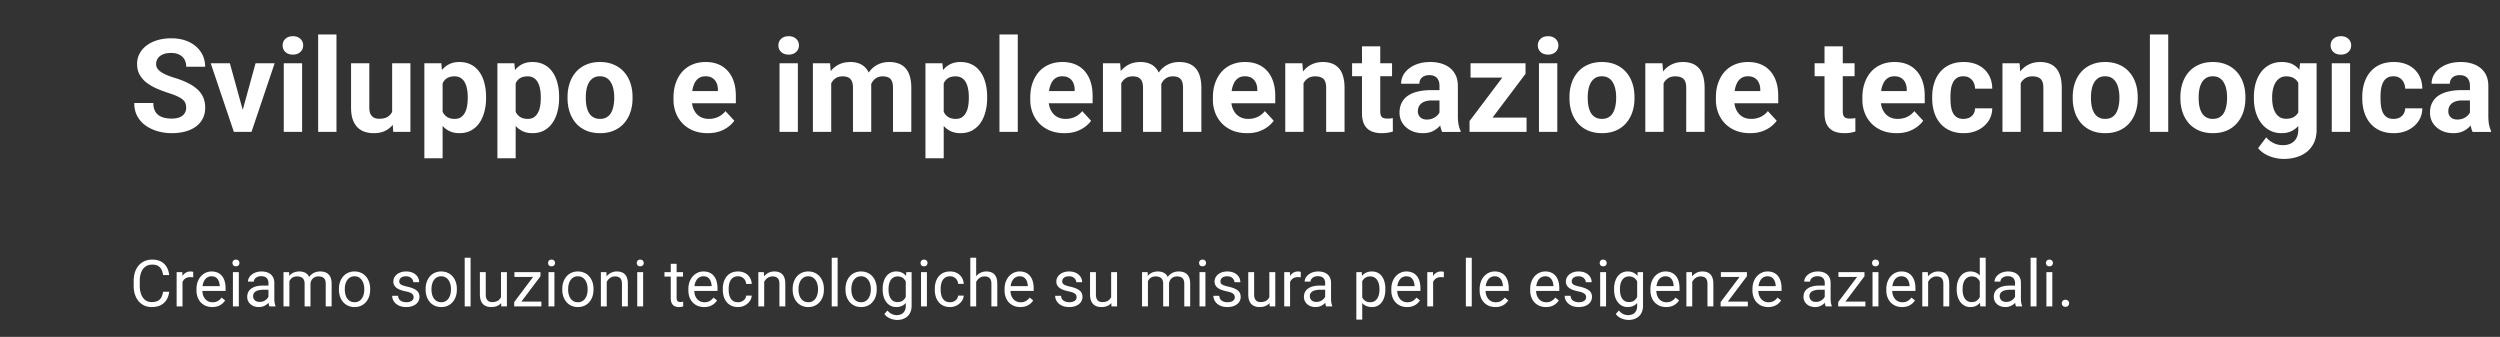 <svg xmlns="http://www.w3.org/2000/svg" width="616" height="83" fill="none"><rect width="100%" height="100%" fill="#333333" stroke="none"/><g clip-path="url(#a)"><g fill="#fff" clip-path="url(#b)"><path d="M45.875 26.547c0-.406-.063-.771-.188-1.094-.114-.333-.333-.635-.656-.906-.323-.281-.776-.557-1.36-.828-.582-.271-1.338-.552-2.265-.844a28.655 28.655 0 0 1-2.937-1.125 12.072 12.072 0 0 1-2.438-1.453 6.549 6.549 0 0 1-1.656-1.953c-.396-.74-.594-1.6-.594-2.578 0-.948.209-1.808.625-2.579.417-.78 1-1.447 1.75-2 .75-.562 1.636-.994 2.657-1.296 1.03-.302 2.161-.454 3.39-.454 1.677 0 3.14.303 4.39.907 1.25.604 2.22 1.432 2.907 2.484.698 1.052 1.047 2.255 1.047 3.61H45.89c0-.667-.141-1.25-.422-1.75-.271-.51-.688-.912-1.25-1.204-.552-.291-1.25-.437-2.094-.437-.813 0-1.49.125-2.031.375-.542.24-.948.568-1.219.984a2.43 2.43 0 0 0-.406 1.375c0 .386.093.735.281 1.047.198.313.49.604.875.875s.86.526 1.422.766c.562.24 1.213.474 1.953.703 1.24.375 2.328.797 3.266 1.265.948.47 1.74.995 2.375 1.579A5.869 5.869 0 0 1 50.078 24c.323.74.484 1.578.484 2.516 0 .99-.192 1.875-.578 2.656a5.456 5.456 0 0 1-1.672 1.984c-.729.542-1.598.953-2.609 1.235-1.01.28-2.14.422-3.39.422-1.126 0-2.235-.146-3.329-.438A10.107 10.107 0 0 1 36 31.015a6.85 6.85 0 0 1-2.125-2.312c-.531-.937-.797-2.047-.797-3.328h4.703c0 .708.11 1.307.328 1.797.22.49.526.885.922 1.187a3.98 3.98 0 0 0 1.438.657 7.872 7.872 0 0 0 1.843.203c.813 0 1.48-.115 2-.344.532-.23.922-.547 1.172-.953.26-.406.391-.865.391-1.375zm13.344 2.672 3.75-13.625h4.703L61.969 32.5h-2.844l.094-3.281zM56.64 15.594l3.765 13.64.078 3.266h-2.859l-5.703-16.906h4.719zm17.797 0V32.5h-4.516V15.594h4.516zm-4.797-4.406c0-.657.229-1.198.687-1.626.459-.427 1.073-.64 1.844-.64.76 0 1.37.213 1.828.64.469.428.703.97.703 1.626 0 .656-.234 1.197-.703 1.624-.458.428-1.068.641-1.828.641-.771 0-1.385-.213-1.844-.64-.458-.428-.687-.97-.687-1.626zM82.906 8.5v24h-4.515v-24h4.515zm13.719 19.953v-12.86h4.5V32.5h-4.234l-.266-4.047zm.5-3.469 1.328-.03c0 1.124-.13 2.171-.39 3.14-.26.958-.651 1.791-1.172 2.5a5.476 5.476 0 0 1-1.97 1.64c-.79.386-1.723.578-2.796.578a7.276 7.276 0 0 1-2.281-.343 4.644 4.644 0 0 1-1.781-1.11c-.49-.51-.876-1.161-1.157-1.953-.27-.802-.406-1.765-.406-2.89V15.594H91v10.953c0 .5.057.922.172 1.265.125.344.297.625.516.844.218.219.474.375.765.469.302.094.635.14 1 .14.927 0 1.656-.187 2.188-.562a2.966 2.966 0 0 0 1.14-1.531c.23-.656.344-1.386.344-2.188zm11.937-6.14V39h-4.5V15.594h4.172l.328 3.25zm10.704 5.015v.328c0 1.23-.146 2.37-.438 3.422-.281 1.052-.698 1.97-1.25 2.75a5.933 5.933 0 0 1-2.062 1.813c-.813.427-1.75.64-2.813.64-1.031 0-1.927-.208-2.687-.624a5.595 5.595 0 0 1-1.922-1.75c-.511-.76-.922-1.641-1.235-2.641-.312-1-.552-2.073-.718-3.219v-.86c.166-1.228.406-2.353.718-3.374.313-1.032.724-1.922 1.235-2.672.521-.76 1.156-1.35 1.906-1.766.76-.416 1.651-.625 2.672-.625 1.073 0 2.016.203 2.828.61.823.406 1.51.99 2.062 1.75.563.76.985 1.666 1.266 2.718.292 1.052.438 2.22.438 3.5zm-4.516.328v-.328c0-.718-.062-1.38-.188-1.984a5.142 5.142 0 0 0-.562-1.61 2.733 2.733 0 0 0-1-1.062c-.406-.26-.901-.39-1.484-.39-.615 0-1.141.099-1.578.296a2.623 2.623 0 0 0-1.047.86 3.99 3.99 0 0 0-.61 1.343 8.692 8.692 0 0 0-.25 1.766v2.172c.052.77.198 1.463.438 2.078a3.124 3.124 0 0 0 1.109 1.438c.5.354 1.156.53 1.969.53.594 0 1.094-.13 1.5-.39a3 3 0 0 0 .984-1.11c.261-.468.443-1.01.547-1.624.115-.615.172-1.276.172-1.985zm11.812-5.343V39h-4.5V15.594h4.172l.328 3.25zm10.704 5.015v.328c0 1.23-.146 2.37-.438 3.422-.281 1.052-.698 1.97-1.25 2.75a5.933 5.933 0 0 1-2.062 1.813c-.813.427-1.75.64-2.813.64-1.031 0-1.927-.208-2.687-.624a5.595 5.595 0 0 1-1.922-1.75c-.511-.76-.922-1.641-1.235-2.641-.312-1-.552-2.073-.718-3.219v-.86c.166-1.228.406-2.353.718-3.374.313-1.032.724-1.922 1.235-2.672.521-.76 1.156-1.35 1.906-1.766.76-.416 1.651-.625 2.672-.625 1.073 0 2.016.203 2.828.61.823.406 1.51.99 2.062 1.75.563.76.985 1.666 1.266 2.718.292 1.052.438 2.22.438 3.5zm-4.516.328v-.328c0-.718-.062-1.38-.188-1.984a5.142 5.142 0 0 0-.562-1.61 2.733 2.733 0 0 0-1-1.062c-.406-.26-.901-.39-1.484-.39-.615 0-1.141.099-1.578.296a2.623 2.623 0 0 0-1.047.86 3.99 3.99 0 0 0-.61 1.343 8.692 8.692 0 0 0-.25 1.766v2.172c.052.77.198 1.463.438 2.078a3.124 3.124 0 0 0 1.109 1.438c.5.354 1.156.53 1.969.53.594 0 1.094-.13 1.5-.39a3 3 0 0 0 .984-1.11c.261-.468.443-1.01.547-1.624.115-.615.172-1.276.172-1.985zm6.594.032v-.328c0-1.24.177-2.38.531-3.422.354-1.052.87-1.964 1.547-2.735a6.927 6.927 0 0 1 2.5-1.797c.989-.437 2.125-.656 3.406-.656 1.281 0 2.422.219 3.422.656a6.902 6.902 0 0 1 2.516 1.797c.687.771 1.208 1.683 1.562 2.735.354 1.041.531 2.182.531 3.422v.328c0 1.229-.177 2.37-.531 3.422a7.978 7.978 0 0 1-1.562 2.734 6.936 6.936 0 0 1-2.5 1.797c-.99.427-2.125.64-3.407.64-1.281 0-2.421-.213-3.421-.64a7.075 7.075 0 0 1-2.516-1.797 8.111 8.111 0 0 1-1.547-2.734c-.354-1.052-.531-2.193-.531-3.422zm4.5-.328v.328c0 .708.062 1.37.187 1.984.125.615.323 1.156.594 1.625.281.459.646.818 1.094 1.078.448.26.995.39 1.64.39.625 0 1.162-.13 1.61-.39.448-.26.807-.62 1.078-1.078.271-.469.469-1.01.594-1.625a9.24 9.24 0 0 0 .203-1.984v-.328a8.87 8.87 0 0 0-.203-1.938 5.121 5.121 0 0 0-.61-1.625 3.027 3.027 0 0 0-1.078-1.125c-.448-.27-.989-.406-1.625-.406-.635 0-1.177.135-1.625.406a3.2 3.2 0 0 0-1.078 1.125 5.358 5.358 0 0 0-.594 1.625 9.555 9.555 0 0 0-.187 1.938zm30.031 8.922c-1.313 0-2.49-.209-3.531-.626-1.042-.427-1.927-1.015-2.656-1.765a7.853 7.853 0 0 1-1.657-2.61 8.795 8.795 0 0 1-.578-3.187V24c0-1.281.182-2.453.547-3.516.365-1.062.885-1.984 1.562-2.765a6.868 6.868 0 0 1 2.5-1.797c.98-.427 2.084-.64 3.313-.64 1.198 0 2.26.197 3.187.593a6.24 6.24 0 0 1 2.329 1.688c.635.729 1.114 1.604 1.437 2.625.323 1.01.484 2.135.484 3.375v1.875h-13.437v-3h9.016v-.344c0-.625-.115-1.183-.344-1.672a2.655 2.655 0 0 0-1-1.188c-.448-.291-1.021-.437-1.719-.437-.594 0-1.104.13-1.531.39-.427.26-.776.625-1.047 1.094a5.985 5.985 0 0 0-.594 1.657 10.537 10.537 0 0 0-.187 2.062v.625c0 .677.093 1.302.281 1.875.198.573.474 1.068.828 1.484.365.417.802.74 1.313.97.52.228 1.109.343 1.765.343a5.48 5.48 0 0 0 2.266-.469 4.904 4.904 0 0 0 1.828-1.453l2.188 2.375c-.355.51-.839 1-1.454 1.469-.604.468-1.333.854-2.187 1.156-.854.292-1.828.438-2.922.438zm22.219-17.22V32.5h-4.516V15.594h4.516zm-4.797-4.405c0-.657.229-1.198.687-1.626.459-.427 1.073-.64 1.844-.64.761 0 1.37.213 1.828.64.469.428.703.97.703 1.626 0 .656-.234 1.197-.703 1.624-.458.428-1.067.641-1.828.641-.771 0-1.385-.213-1.844-.64-.458-.428-.687-.97-.687-1.626zm13.015 7.906V32.5h-4.515V15.594h4.234l.281 3.5zm-.624 4.36h-1.25c0-1.178.14-2.261.421-3.25.292-1 .714-1.866 1.266-2.595a5.816 5.816 0 0 1 2.078-1.718c.823-.407 1.776-.61 2.859-.61.75 0 1.438.115 2.063.344a3.96 3.96 0 0 1 1.609 1.047c.459.469.813 1.083 1.063 1.844.25.75.375 1.65.375 2.703V32.5h-4.5V21.719c0-.771-.104-1.365-.313-1.782-.208-.416-.505-.708-.89-.875-.375-.166-.828-.25-1.36-.25-.583 0-1.093.12-1.531.36-.427.24-.781.573-1.062 1-.282.416-.49.906-.625 1.469a7.698 7.698 0 0 0-.203 1.812zm10.062-.517-1.609.204c0-1.104.135-2.13.406-3.078a7.802 7.802 0 0 1 1.234-2.5 5.696 5.696 0 0 1 2.047-1.672c.813-.407 1.75-.61 2.813-.61.812 0 1.552.12 2.218.36a4.066 4.066 0 0 1 1.703 1.109c.48.5.844 1.156 1.094 1.969.261.812.391 1.807.391 2.984V32.5h-4.516V21.703c0-.781-.104-1.375-.312-1.781-.198-.417-.49-.703-.875-.86-.375-.166-.823-.25-1.344-.25-.542 0-1.016.11-1.422.329-.406.208-.745.5-1.016.875-.27.375-.473.812-.609 1.312a6.041 6.041 0 0 0-.203 1.61zm18.281-4.093V39h-4.5V15.594h4.172l.328 3.25zm10.703 5.015v.328c0 1.23-.145 2.37-.437 3.422-.281 1.052-.698 1.97-1.25 2.75a5.936 5.936 0 0 1-2.063 1.813c-.812.427-1.75.64-2.812.64-1.031 0-1.927-.208-2.688-.624-.76-.417-1.401-1-1.922-1.75-.51-.76-.921-1.641-1.234-2.641a20.94 20.94 0 0 1-.719-3.219v-.86c.167-1.228.407-2.353.719-3.374.313-1.032.724-1.922 1.234-2.672.521-.76 1.157-1.35 1.907-1.766.76-.416 1.651-.625 2.672-.625 1.073 0 2.015.203 2.828.61.823.406 1.51.99 2.062 1.75.563.76.985 1.666 1.266 2.718.292 1.052.437 2.22.437 3.5zm-4.515.328v-.328c0-.718-.063-1.38-.188-1.984a5.142 5.142 0 0 0-.562-1.61 2.74 2.74 0 0 0-1-1.062c-.407-.26-.901-.39-1.485-.39-.614 0-1.14.099-1.578.296a2.637 2.637 0 0 0-1.047.86 3.99 3.99 0 0 0-.609 1.343 8.692 8.692 0 0 0-.25 1.766v2.172c.052.77.198 1.463.438 2.078a3.124 3.124 0 0 0 1.109 1.438c.5.354 1.156.53 1.969.53.593 0 1.093-.13 1.5-.39a3 3 0 0 0 .984-1.11 5.07 5.07 0 0 0 .547-1.624c.114-.615.172-1.276.172-1.985zM250.781 8.5v24h-4.515v-24h4.515zm11.5 24.313c-1.312 0-2.489-.209-3.531-.626-1.042-.427-1.927-1.015-2.656-1.765a7.835 7.835 0 0 1-1.656-2.61 8.774 8.774 0 0 1-.579-3.187V24c0-1.281.183-2.453.547-3.516.365-1.062.886-1.984 1.563-2.765a6.86 6.86 0 0 1 2.5-1.797c.979-.427 2.083-.64 3.312-.64 1.198 0 2.261.197 3.188.593a6.245 6.245 0 0 1 2.328 1.688c.635.729 1.114 1.604 1.437 2.625.323 1.01.485 2.135.485 3.375v1.875h-13.438v-3h9.016v-.344c0-.625-.115-1.183-.344-1.672a2.655 2.655 0 0 0-1-1.188c-.448-.291-1.021-.437-1.719-.437-.593 0-1.104.13-1.531.39-.427.26-.776.625-1.047 1.094a5.985 5.985 0 0 0-.594 1.657 10.615 10.615 0 0 0-.187 2.062v.625c0 .677.094 1.302.281 1.875.198.573.474 1.068.828 1.484.365.417.802.74 1.313.97.521.228 1.109.343 1.765.343a5.48 5.48 0 0 0 2.266-.469 4.904 4.904 0 0 0 1.828-1.453l2.188 2.375c-.354.51-.839 1-1.453 1.469-.605.468-1.334.854-2.188 1.156-.854.292-1.828.438-2.922.438zm14-13.72V32.5h-4.515V15.594H276l.281 3.5zm-.625 4.36h-1.25c0-1.177.141-2.26.422-3.25.292-1 .714-1.864 1.266-2.594a5.808 5.808 0 0 1 2.078-1.718c.823-.407 1.776-.61 2.859-.61.75 0 1.438.115 2.063.344a3.96 3.96 0 0 1 1.609 1.047c.458.469.813 1.083 1.063 1.844.25.75.375 1.65.375 2.703V32.5h-4.5V21.719c0-.771-.105-1.365-.313-1.782-.208-.416-.505-.708-.89-.875-.376-.166-.829-.25-1.36-.25-.583 0-1.094.12-1.531.36-.427.24-.781.573-1.063 1a4.487 4.487 0 0 0-.625 1.469 7.751 7.751 0 0 0-.203 1.812zm10.063-.515-1.61.203c0-1.104.136-2.13.407-3.078.281-.948.692-1.782 1.234-2.5a5.687 5.687 0 0 1 2.047-1.672c.812-.407 1.75-.61 2.812-.61.813 0 1.552.12 2.219.36a4.07 4.07 0 0 1 1.703 1.109c.479.5.844 1.156 1.094 1.969.26.812.391 1.807.391 2.984V32.5H291.5V21.703c0-.781-.104-1.375-.312-1.781-.198-.417-.49-.703-.876-.86-.374-.166-.822-.25-1.343-.25-.542 0-1.016.11-1.422.329-.406.208-.745.5-1.016.875a3.995 3.995 0 0 0-.609 1.312 6.001 6.001 0 0 0-.203 1.61zm21.562 9.875c-1.312 0-2.489-.209-3.531-.626-1.042-.427-1.927-1.015-2.656-1.765a7.835 7.835 0 0 1-1.656-2.61 8.774 8.774 0 0 1-.579-3.187V24c0-1.281.183-2.453.547-3.516.365-1.062.886-1.984 1.563-2.765a6.86 6.86 0 0 1 2.5-1.797c.979-.427 2.083-.64 3.312-.64 1.198 0 2.261.197 3.188.593a6.245 6.245 0 0 1 2.328 1.688c.635.729 1.114 1.604 1.437 2.625.323 1.01.485 2.135.485 3.375v1.875h-13.438v-3h9.016v-.344c0-.625-.115-1.183-.344-1.672a2.655 2.655 0 0 0-1-1.188c-.448-.291-1.021-.437-1.719-.437-.593 0-1.104.13-1.531.39-.427.26-.776.625-1.047 1.094a5.985 5.985 0 0 0-.594 1.657 10.615 10.615 0 0 0-.187 2.062v.625c0 .677.094 1.302.281 1.875.198.573.474 1.068.828 1.484.365.417.802.74 1.313.97.521.228 1.109.343 1.765.343a5.48 5.48 0 0 0 2.266-.469 4.904 4.904 0 0 0 1.828-1.453l2.188 2.375c-.354.51-.839 1-1.453 1.469-.605.468-1.334.854-2.188 1.156-.854.292-1.828.438-2.922.438zm13.907-13.61V32.5h-4.5V15.594h4.218l.282 3.61zm-.657 4.25h-1.219c0-1.25.162-2.375.485-3.375.323-1.01.776-1.87 1.359-2.578a5.845 5.845 0 0 1 2.078-1.64c.813-.386 1.719-.579 2.719-.579.792 0 1.516.115 2.172.344a4.16 4.16 0 0 1 1.687 1.094c.48.5.844 1.161 1.094 1.984.261.823.391 1.828.391 3.016V32.5h-4.531V21.703c0-.75-.105-1.333-.313-1.75a1.752 1.752 0 0 0-.922-.875c-.396-.177-.885-.265-1.469-.265-.604 0-1.13.12-1.578.359-.437.24-.802.573-1.093 1a4.705 4.705 0 0 0-.641 1.469 7.195 7.195 0 0 0-.219 1.812zM343 15.593v3.188h-9.844v-3.187H343zm-7.406-4.171h4.5v15.984c0 .49.062.865.187 1.125.136.26.334.443.594.547.26.094.589.14.984.14.282 0 .532-.01.75-.03.23-.032.422-.063.579-.094l.015 3.312a8.438 8.438 0 0 1-1.25.297c-.448.073-.943.11-1.484.11-.99 0-1.854-.162-2.594-.485a3.569 3.569 0 0 1-1.687-1.594c-.396-.729-.594-1.687-.594-2.875V11.422zm19.094 17.265v-7.53c0-.542-.089-1.006-.266-1.391a1.976 1.976 0 0 0-.828-.922c-.365-.219-.839-.328-1.422-.328-.5 0-.932.088-1.297.265a1.877 1.877 0 0 0-.844.735c-.198.312-.297.682-.297 1.109h-4.5c0-.719.167-1.401.5-2.047.334-.646.818-1.213 1.454-1.703.635-.5 1.39-.89 2.265-1.172.886-.281 1.875-.422 2.969-.422 1.312 0 2.479.219 3.5.656 1.021.438 1.823 1.094 2.406 1.97.594.874.891 1.968.891 3.28v7.235c0 .927.057 1.687.172 2.281.114.584.281 1.094.5 1.531v.266h-4.547c-.219-.458-.386-1.031-.5-1.719a14.186 14.186 0 0 1-.156-2.093zm.593-6.484.031 2.547h-2.515c-.594 0-1.109.068-1.547.203-.438.136-.797.328-1.078.578-.281.24-.49.521-.625.844a2.92 2.92 0 0 0-.188 1.063c0 .385.089.734.266 1.046.177.302.432.542.766.72.333.166.724.25 1.171.25.678 0 1.266-.136 1.766-.407.5-.271.886-.604 1.156-1 .282-.396.427-.771.438-1.125l1.187 1.906c-.166.427-.395.87-.687 1.328-.281.459-.641.89-1.078 1.297a5.574 5.574 0 0 1-1.578.985c-.615.25-1.344.374-2.188.374-1.073 0-2.047-.213-2.922-.64-.864-.438-1.552-1.037-2.062-1.797-.5-.77-.75-1.646-.75-2.625 0-.885.166-1.672.5-2.36a4.606 4.606 0 0 1 1.468-1.734c.657-.479 1.474-.838 2.454-1.078.979-.25 2.114-.375 3.406-.375h2.609zm20.86 6.781V32.5h-12.844v-3.516h12.844zm-.25-10.797L365.109 32.5h-3.015v-2.672l10.734-14.234h3.063v2.594zm-1.594-2.593v3.531h-11.953v-3.531h11.953zm9.422 0V32.5h-4.516V15.594h4.516zm-4.797-4.406c0-.657.229-1.198.687-1.626.459-.427 1.073-.64 1.844-.64.761 0 1.37.213 1.828.64.469.428.703.97.703 1.626 0 .656-.234 1.197-.703 1.624-.458.428-1.067.641-1.828.641-.771 0-1.385-.213-1.844-.64-.458-.428-.687-.97-.687-1.626zm7.797 13.03v-.327c0-1.24.177-2.38.531-3.422.354-1.052.87-1.964 1.547-2.735a6.927 6.927 0 0 1 2.5-1.797c.989-.437 2.125-.656 3.406-.656 1.281 0 2.422.219 3.422.656a6.902 6.902 0 0 1 2.516 1.797c.687.771 1.208 1.683 1.562 2.735.354 1.041.531 2.182.531 3.422v.328c0 1.229-.177 2.37-.531 3.422a7.978 7.978 0 0 1-1.562 2.734 6.936 6.936 0 0 1-2.5 1.797c-.99.427-2.125.64-3.407.64-1.281 0-2.422-.213-3.422-.64a7.08 7.08 0 0 1-2.515-1.797 8.111 8.111 0 0 1-1.547-2.734c-.354-1.052-.531-2.193-.531-3.422zm4.5-.327v.328c0 .708.062 1.37.187 1.984.125.615.323 1.156.594 1.625.281.459.646.818 1.094 1.078.448.26.995.39 1.64.39.625 0 1.162-.13 1.61-.39.448-.26.807-.62 1.078-1.078.271-.469.469-1.01.594-1.625a9.24 9.24 0 0 0 .203-1.984v-.328a8.87 8.87 0 0 0-.203-1.938 5.097 5.097 0 0 0-.61-1.625 3.027 3.027 0 0 0-1.078-1.125c-.448-.27-.989-.406-1.625-.406-.635 0-1.177.135-1.625.406A3.2 3.2 0 0 0 392 20.328a5.358 5.358 0 0 0-.594 1.625 9.555 9.555 0 0 0-.187 1.938zm18.687-4.688V32.5h-4.5V15.594h4.219l.281 3.61zm-.656 4.25h-1.219c0-1.25.162-2.375.485-3.375.323-1.01.776-1.87 1.359-2.578a5.837 5.837 0 0 1 2.078-1.64c.813-.386 1.719-.579 2.719-.579.792 0 1.516.115 2.172.344.656.23 1.218.594 1.687 1.094.479.5.844 1.161 1.094 1.984.26.823.391 1.828.391 3.016V32.5h-4.532V21.703c0-.75-.104-1.333-.312-1.75a1.755 1.755 0 0 0-.922-.875c-.396-.177-.885-.265-1.469-.265-.604 0-1.13.12-1.578.359-.437.24-.802.573-1.094 1a4.727 4.727 0 0 0-.64 1.469 7.195 7.195 0 0 0-.219 1.812zm21.969 9.36c-1.313 0-2.49-.209-3.531-.626-1.042-.427-1.928-1.015-2.657-1.765a7.835 7.835 0 0 1-1.656-2.61 8.795 8.795 0 0 1-.578-3.187V24c0-1.281.182-2.453.547-3.516.364-1.062.885-1.984 1.562-2.765a6.868 6.868 0 0 1 2.5-1.797c.979-.427 2.084-.64 3.313-.64 1.198 0 2.26.197 3.187.593a6.245 6.245 0 0 1 2.328 1.688c.636.729 1.115 1.604 1.438 2.625.323 1.01.484 2.135.484 3.375v1.875h-13.437v-3h9.015v-.344c0-.625-.114-1.183-.343-1.672a2.655 2.655 0 0 0-1-1.188c-.448-.291-1.021-.437-1.719-.437-.594 0-1.104.13-1.531.39-.427.26-.776.625-1.047 1.094a5.922 5.922 0 0 0-.594 1.657 10.534 10.534 0 0 0-.188 2.062v.625c0 .677.094 1.302.282 1.875.198.573.474 1.068.828 1.484.364.417.802.74 1.312.97.521.228 1.11.343 1.766.343.812 0 1.568-.156 2.266-.469a4.912 4.912 0 0 0 1.828-1.453l2.187 2.375c-.354.51-.838 1-1.453 1.469-.604.468-1.333.854-2.187 1.156-.855.292-1.829.438-2.922.438zm25.75-17.22v3.188h-9.844v-3.187h9.844zm-7.407-4.171h4.5v15.984c0 .49.063.865.188 1.125.135.26.333.443.594.547.26.094.588.14.984.14.281 0 .531-.01.75-.03.229-.032.422-.063.578-.094l.016 3.312a8.468 8.468 0 0 1-1.25.297c-.448.073-.943.11-1.484.11-.99 0-1.855-.162-2.594-.485a3.575 3.575 0 0 1-1.688-1.594c-.396-.729-.594-1.687-.594-2.875V11.422zm17.75 21.39c-1.312 0-2.489-.208-3.531-.624-1.041-.428-1.927-1.016-2.656-1.766a7.835 7.835 0 0 1-1.656-2.61 8.773 8.773 0 0 1-.578-3.187V24c0-1.281.182-2.453.547-3.516.364-1.062.885-1.984 1.562-2.765a6.868 6.868 0 0 1 2.5-1.797c.979-.427 2.083-.64 3.312-.64 1.198 0 2.261.197 3.188.593a6.245 6.245 0 0 1 2.328 1.688c.636.729 1.115 1.604 1.438 2.625.323 1.01.484 2.135.484 3.375v1.875h-13.438v-3h9.016v-.344c0-.625-.114-1.183-.344-1.672a2.648 2.648 0 0 0-1-1.188c-.448-.291-1.02-.437-1.718-.437-.594 0-1.105.13-1.532.39-.427.26-.776.625-1.046 1.094a5.922 5.922 0 0 0-.594 1.657 10.534 10.534 0 0 0-.188 2.062v.625c0 .677.094 1.302.282 1.875.197.573.473 1.068.828 1.484.364.417.802.74 1.312.97.521.228 1.11.343 1.766.343.812 0 1.567-.156 2.265-.469a4.907 4.907 0 0 0 1.829-1.453l2.187 2.375c-.354.51-.839 1-1.453 1.469-.604.468-1.333.854-2.188 1.156-.854.292-1.828.438-2.922.438zm16.485-3.515c.552 0 1.042-.104 1.469-.313.427-.218.76-.52 1-.906.25-.396.38-.86.39-1.39h4.235c-.011 1.187-.329 2.244-.953 3.171-.626.917-1.464 1.641-2.516 2.172-1.052.521-2.229.782-3.531.782-1.313 0-2.459-.22-3.438-.657a6.71 6.71 0 0 1-2.422-1.812 7.94 7.94 0 0 1-1.453-2.719 11.231 11.231 0 0 1-.484-3.344v-.453c0-1.198.161-2.312.484-3.344.323-1.041.807-1.948 1.453-2.718a6.633 6.633 0 0 1 2.422-1.828c.969-.438 2.104-.657 3.406-.657 1.386 0 2.599.266 3.641.797a5.94 5.94 0 0 1 2.469 2.281c.604.98.911 2.141.922 3.485h-4.235a3.521 3.521 0 0 0-.359-1.532 2.594 2.594 0 0 0-.969-1.093c-.417-.282-.932-.422-1.547-.422-.656 0-1.192.14-1.609.422a2.69 2.69 0 0 0-.969 1.125 5.585 5.585 0 0 0-.484 1.61 13.391 13.391 0 0 0-.125 1.874v.453c0 .657.041 1.287.125 1.89.083.605.239 1.142.469 1.61.239.469.567.839.984 1.11.417.27.958.406 1.625.406zm14.109-10.094V32.5h-4.5V15.594h4.219l.281 3.61zm-.656 4.25h-1.219c0-1.25.162-2.375.485-3.375.323-1.01.776-1.87 1.359-2.578a5.837 5.837 0 0 1 2.078-1.64c.813-.386 1.719-.579 2.719-.579.792 0 1.516.115 2.172.344.656.23 1.218.594 1.687 1.094.479.5.844 1.161 1.094 1.984.26.823.391 1.828.391 3.016V32.5h-4.532V21.703c0-.75-.104-1.333-.312-1.75a1.755 1.755 0 0 0-.922-.875c-.396-.177-.885-.265-1.469-.265-.604 0-1.13.12-1.578.359-.437.24-.802.573-1.094 1a4.727 4.727 0 0 0-.64 1.469 7.195 7.195 0 0 0-.219 1.812zm13.469.766v-.328c0-1.24.177-2.38.531-3.422.354-1.052.87-1.964 1.547-2.735a6.927 6.927 0 0 1 2.5-1.797c.989-.437 2.125-.656 3.406-.656 1.281 0 2.422.219 3.422.656a6.902 6.902 0 0 1 2.516 1.797c.687.771 1.208 1.683 1.562 2.735.354 1.041.531 2.182.531 3.422v.328c0 1.229-.177 2.37-.531 3.422a7.978 7.978 0 0 1-1.562 2.734 6.936 6.936 0 0 1-2.5 1.797c-.99.427-2.125.64-3.407.64-1.281 0-2.422-.213-3.422-.64a7.08 7.08 0 0 1-2.515-1.797 8.111 8.111 0 0 1-1.547-2.734c-.354-1.052-.531-2.193-.531-3.422zm4.5-.328v.328c0 .708.062 1.37.187 1.984.125.615.323 1.156.594 1.625.281.459.646.818 1.094 1.078.448.26.995.39 1.64.39.625 0 1.162-.13 1.61-.39.448-.26.807-.62 1.078-1.078.271-.469.469-1.01.594-1.625a9.24 9.24 0 0 0 .203-1.984v-.328a8.87 8.87 0 0 0-.203-1.938 5.097 5.097 0 0 0-.61-1.625 3.027 3.027 0 0 0-1.078-1.125c-.448-.27-.989-.406-1.625-.406-.635 0-1.177.135-1.625.406A3.2 3.2 0 0 0 516 20.328a5.358 5.358 0 0 0-.594 1.625 9.555 9.555 0 0 0-.187 1.938zM534.25 8.5v24h-4.516v-24h4.516zm3 15.719v-.328c0-1.24.177-2.38.531-3.422.354-1.052.87-1.964 1.547-2.735a6.935 6.935 0 0 1 2.5-1.797c.99-.437 2.125-.656 3.406-.656 1.282 0 2.422.219 3.422.656a6.902 6.902 0 0 1 2.516 1.797c.687.771 1.208 1.683 1.562 2.735.355 1.041.532 2.182.532 3.422v.328c0 1.229-.177 2.37-.532 3.422a7.978 7.978 0 0 1-1.562 2.734 6.936 6.936 0 0 1-2.5 1.797c-.99.427-2.125.64-3.406.64-1.282 0-2.422-.213-3.422-.64a7.084 7.084 0 0 1-2.516-1.797 8.111 8.111 0 0 1-1.547-2.734c-.354-1.052-.531-2.193-.531-3.422zm4.5-.328v.328c0 .708.062 1.37.188 1.984a5.33 5.33 0 0 0 .593 1.625c.281.459.646.818 1.094 1.078.448.26.995.39 1.641.39.625 0 1.161-.13 1.609-.39.448-.26.807-.62 1.078-1.078.271-.469.469-1.01.594-1.625a9.24 9.24 0 0 0 .203-1.984v-.328a8.87 8.87 0 0 0-.203-1.938 5.12 5.12 0 0 0-.609-1.625 3.03 3.03 0 0 0-1.079-1.125c-.448-.27-.989-.406-1.625-.406-.635 0-1.177.135-1.625.406a3.2 3.2 0 0 0-1.078 1.125 5.331 5.331 0 0 0-.593 1.625 9.482 9.482 0 0 0-.188 1.938zm24.984-8.297h4.078v16.343c0 1.542-.343 2.85-1.031 3.922-.677 1.084-1.625 1.901-2.843 2.453-1.219.563-2.636.844-4.25.844a9.766 9.766 0 0 1-2.25-.281 8.98 8.98 0 0 1-2.25-.875 5.937 5.937 0 0 1-1.782-1.5l1.985-2.656a5.602 5.602 0 0 0 1.812 1.406c.688.344 1.448.516 2.281.516.813 0 1.5-.151 2.063-.453a3.002 3.002 0 0 0 1.297-1.297c.302-.563.453-1.245.453-2.047V19.5l.437-3.906zm-11.375 8.656v-.328c0-1.292.157-2.464.469-3.516.323-1.062.776-1.974 1.36-2.734a6.171 6.171 0 0 1 2.156-1.766c.844-.416 1.797-.625 2.859-.625 1.125 0 2.068.209 2.828.625a5.103 5.103 0 0 1 1.875 1.781c.49.76.87 1.662 1.141 2.704.281 1.03.5 2.161.656 3.39v.719a20.041 20.041 0 0 1-.703 3.281c-.312 1.01-.724 1.896-1.234 2.657a5.463 5.463 0 0 1-1.907 1.75c-.75.416-1.645.624-2.687.624-1.042 0-1.984-.213-2.828-.64a6.315 6.315 0 0 1-2.141-1.797c-.594-.77-1.052-1.677-1.375-2.719-.312-1.041-.469-2.177-.469-3.406zm4.5-.328v.328c0 .698.068 1.349.203 1.953.136.604.344 1.14.626 1.61.291.458.651.817 1.078 1.078.437.25.953.375 1.546.375.823 0 1.495-.172 2.016-.516a3.237 3.237 0 0 0 1.172-1.453c.26-.615.411-1.323.453-2.125v-2.047a6.93 6.93 0 0 0-.265-1.766 4.256 4.256 0 0 0-.657-1.359 2.837 2.837 0 0 0-1.093-.875c-.448-.208-.98-.313-1.594-.313-.594 0-1.11.136-1.547.407-.427.26-.787.62-1.078 1.078a5.47 5.47 0 0 0-.641 1.625 8.643 8.643 0 0 0-.219 2zm19.203-8.328V32.5h-4.515V15.594h4.515zm-4.796-4.406c0-.657.229-1.198.687-1.626.458-.427 1.073-.64 1.844-.64.76 0 1.37.213 1.828.64.469.428.703.97.703 1.626 0 .656-.234 1.197-.703 1.624-.458.428-1.068.641-1.828.641-.771 0-1.386-.213-1.844-.64-.458-.428-.687-.97-.687-1.626zm15.5 18.109c.552 0 1.041-.104 1.468-.313.427-.218.761-.52 1-.906.25-.396.381-.86.391-1.39h4.234c-.01 1.187-.328 2.244-.953 3.171-.625.917-1.463 1.641-2.515 2.172-1.052.521-2.23.782-3.532.782-1.312 0-2.458-.22-3.437-.657A6.71 6.71 0 0 1 584 30.344a7.94 7.94 0 0 1-1.453-2.719 11.231 11.231 0 0 1-.485-3.344v-.453c0-1.198.162-2.312.485-3.344.323-1.041.807-1.948 1.453-2.718a6.633 6.633 0 0 1 2.422-1.828c.969-.438 2.104-.657 3.406-.657 1.386 0 2.599.266 3.641.797a5.94 5.94 0 0 1 2.469 2.281c.604.98.911 2.141.921 3.485h-4.234a3.521 3.521 0 0 0-.359-1.532 2.594 2.594 0 0 0-.969-1.093c-.417-.282-.932-.422-1.547-.422-.656 0-1.193.14-1.609.422a2.69 2.69 0 0 0-.969 1.125 5.585 5.585 0 0 0-.484 1.61 13.387 13.387 0 0 0-.126 1.874v.453c0 .657.042 1.287.126 1.89.083.605.239 1.142.468 1.61.24.469.568.839.985 1.11.416.27.958.406 1.625.406zm18.828-.61v-7.53c0-.542-.089-1.006-.266-1.391a1.976 1.976 0 0 0-.828-.922c-.365-.219-.839-.328-1.422-.328-.5 0-.932.088-1.297.265a1.874 1.874 0 0 0-.843.735c-.198.312-.297.682-.297 1.109h-4.5c0-.719.166-1.401.5-2.047.333-.646.817-1.213 1.453-1.703.635-.5 1.39-.89 2.265-1.172.886-.281 1.875-.422 2.969-.422 1.313 0 2.479.219 3.5.656 1.021.438 1.823 1.094 2.406 1.97.594.874.891 1.968.891 3.28v7.235c0 .927.057 1.687.172 2.281.114.584.281 1.094.5 1.531v.266h-4.547c-.219-.458-.385-1.031-.5-1.719a14.186 14.186 0 0 1-.156-2.093zm.594-6.484.031 2.547h-2.516c-.594 0-1.109.068-1.547.203-.437.136-.797.328-1.078.578-.281.24-.489.521-.625.844a2.92 2.92 0 0 0-.187 1.063c0 .385.088.734.265 1.046.177.302.433.542.766.72.333.166.724.25 1.172.25.677 0 1.265-.136 1.765-.407.5-.271.886-.604 1.157-1 .281-.396.427-.771.437-1.125l1.188 1.906a7.72 7.72 0 0 1-.688 1.328c-.281.459-.64.89-1.078 1.297a5.574 5.574 0 0 1-1.578.985c-.615.25-1.344.374-2.188.374-1.073 0-2.046-.213-2.922-.64-.864-.438-1.552-1.037-2.062-1.797-.5-.77-.75-1.646-.75-2.625 0-.885.167-1.672.5-2.36a4.6 4.6 0 0 1 1.469-1.734c.656-.479 1.474-.838 2.453-1.078.979-.25 2.114-.375 3.406-.375h2.61zm-569 49.68h1.5a4.784 4.784 0 0 1-.618 1.93 3.608 3.608 0 0 1-1.414 1.351c-.61.328-1.37.492-2.281.492a4.327 4.327 0 0 1-1.82-.375 4.046 4.046 0 0 1-1.399-1.062 4.973 4.973 0 0 1-.906-1.664c-.208-.651-.313-1.375-.313-2.172V69.25c0-.797.105-1.518.313-2.164a4.883 4.883 0 0 1 .914-1.672c.401-.463.883-.82 1.445-1.07.563-.25 1.196-.375 1.899-.375.86 0 1.586.161 2.18.484a3.47 3.47 0 0 1 1.382 1.344c.334.568.54 1.226.617 1.976h-1.5c-.072-.53-.208-.986-.406-1.367a2.112 2.112 0 0 0-.843-.89c-.365-.209-.842-.313-1.43-.313-.505 0-.95.096-1.336.29-.38.192-.7.465-.961.82a3.818 3.818 0 0 0-.578 1.273 6.476 6.476 0 0 0-.196 1.648v1.149c0 .557.058 1.08.172 1.57.12.49.3.92.54 1.29.239.369.544.66.913.874.37.209.808.313 1.313.313.64 0 1.151-.102 1.531-.305.38-.203.667-.495.86-.875.198-.38.338-.836.422-1.367zm4.78-3.508V75.5h-1.445v-8.453h1.407l.039 1.328zM47.61 67l-.007 1.344a2.081 2.081 0 0 0-.344-.047 3.657 3.657 0 0 0-.36-.016c-.333 0-.627.052-.882.156a1.83 1.83 0 0 0-.649.438 2.106 2.106 0 0 0-.422.672 3.229 3.229 0 0 0-.195.844l-.406.234c0-.51.05-.99.148-1.438.104-.447.263-.843.477-1.187.213-.349.484-.62.812-.813.334-.197.73-.296 1.188-.296.104 0 .224.013.36.039.135.02.228.044.28.07zm4.688 8.656a4.159 4.159 0 0 1-1.602-.297 3.632 3.632 0 0 1-1.226-.851 3.787 3.787 0 0 1-.782-1.297 4.756 4.756 0 0 1-.273-1.64v-.329c0-.687.102-1.3.305-1.836.203-.541.479-1 .828-1.375a3.547 3.547 0 0 1 1.187-.851 3.41 3.41 0 0 1 1.375-.29c.605 0 1.125.105 1.563.313.443.209.805.5 1.086.875.281.37.49.807.625 1.313.135.5.203 1.046.203 1.64v.649h-6.313V70.5h4.868v-.11a3.6 3.6 0 0 0-.235-1.093 1.965 1.965 0 0 0-.625-.875c-.286-.23-.677-.344-1.172-.344a1.967 1.967 0 0 0-1.617.82 3.07 3.07 0 0 0-.46.993c-.11.39-.165.84-.165 1.351v.328c0 .401.055.779.164 1.133a2.9 2.9 0 0 0 .492.922c.22.266.482.474.79.625.312.151.666.227 1.062.227.51 0 .943-.105 1.297-.313.354-.208.664-.487.93-.836l.875.695c-.183.276-.414.54-.696.79a3.32 3.32 0 0 1-1.039.609c-.406.156-.888.234-1.445.234zm6.547-8.61V75.5H57.39v-8.453h1.453zm-1.563-2.241a.87.87 0 0 1 .211-.594c.146-.162.36-.242.64-.242.277 0 .488.08.634.242.15.161.226.36.226.594a.817.817 0 0 1-.226.578c-.146.156-.357.234-.633.234-.281 0-.495-.078-.64-.234a.851.851 0 0 1-.212-.578zm8.867 9.25v-4.352c0-.333-.067-.622-.203-.867a1.33 1.33 0 0 0-.593-.578c-.266-.136-.594-.203-.985-.203a2.31 2.31 0 0 0-.96.187c-.272.125-.485.29-.641.492a1.078 1.078 0 0 0-.227.657h-1.445c0-.303.078-.602.234-.899.156-.297.38-.565.672-.805a3.358 3.358 0 0 1 1.063-.578c.416-.145.88-.218 1.39-.218.615 0 1.156.104 1.625.312.474.209.844.524 1.11.945.27.417.406.94.406 1.57v3.938c0 .281.023.581.07.899.052.317.128.59.227.82v.125h-1.508a2.702 2.702 0 0 1-.172-.664 5.364 5.364 0 0 1-.063-.781zm.25-3.68.016 1.016h-1.46c-.412 0-.78.033-1.102.101a2.518 2.518 0 0 0-.813.29c-.219.13-.385.294-.5.491-.114.193-.172.42-.172.68 0 .266.06.508.18.727.12.218.3.393.539.523.245.125.544.188.898.188.443 0 .834-.094 1.172-.282.339-.187.607-.416.805-.687.203-.271.312-.534.328-.79l.617.696c-.036.219-.135.461-.297.727a3.5 3.5 0 0 1-1.602 1.367 3.106 3.106 0 0 1-1.234.234c-.573 0-1.075-.112-1.507-.336a2.578 2.578 0 0 1-1-.898 2.378 2.378 0 0 1-.352-1.274c0-.453.089-.851.266-1.195.177-.349.432-.638.765-.867a3.64 3.64 0 0 1 1.203-.531c.47-.12.993-.18 1.57-.18h1.68zm4.907-1.648V75.5h-1.453v-8.453h1.375l.078 1.68zm-.297 2.226-.672-.023c.005-.578.08-1.112.227-1.602a3.8 3.8 0 0 1 .648-1.289 2.882 2.882 0 0 1 1.07-.844c.427-.203.922-.304 1.485-.304.395 0 .76.057 1.093.171.334.11.623.284.868.524.244.24.434.547.57.922.135.375.203.828.203 1.36V75.5h-1.445v-5.563c0-.442-.076-.796-.227-1.062a1.294 1.294 0 0 0-.625-.578 2.255 2.255 0 0 0-.953-.188c-.427 0-.784.076-1.07.227-.287.151-.516.36-.688.625a2.81 2.81 0 0 0-.375.914c-.073.338-.11.698-.11 1.078zm5.476-.797-.968.297c.005-.463.08-.909.226-1.336.151-.427.367-.807.649-1.14a3.069 3.069 0 0 1 1.054-.79c.417-.197.894-.296 1.43-.296a3.7 3.7 0 0 1 1.203.18c.354.12.651.304.89.554.245.245.43.56.555.945.125.386.188.844.188 1.375V75.5h-1.453v-5.57c0-.474-.076-.842-.227-1.102a1.18 1.18 0 0 0-.625-.555 2.5 2.5 0 0 0-.953-.164 2.05 2.05 0 0 0-.844.164c-.244.11-.45.26-.617.454a1.977 1.977 0 0 0-.383.648 2.406 2.406 0 0 0-.125.781zm7.032 1.211v-.18c0-.609.088-1.174.265-1.695.177-.526.432-.982.766-1.367.333-.39.737-.693 1.21-.906a3.759 3.759 0 0 1 1.595-.328c.593 0 1.127.109 1.601.328.48.213.885.515 1.219.906.338.385.596.841.773 1.367.177.521.266 1.086.266 1.695v.18c0 .61-.089 1.175-.266 1.695a4.069 4.069 0 0 1-.773 1.368 3.543 3.543 0 0 1-1.211.906c-.469.213-1 .32-1.594.32a3.857 3.857 0 0 1-1.601-.32 3.623 3.623 0 0 1-1.22-.906 4.129 4.129 0 0 1-.765-1.368 5.237 5.237 0 0 1-.265-1.695zm1.445-.18v.18c0 .422.05.82.148 1.195.1.37.248.698.446.985.203.286.455.513.757.68.303.161.654.242 1.055.242.396 0 .742-.081 1.04-.242a2.21 2.21 0 0 0 .75-.68 3.18 3.18 0 0 0 .445-.984 4.45 4.45 0 0 0 .156-1.196v-.18c0-.416-.052-.81-.156-1.18a3.038 3.038 0 0 0-.454-.991 2.154 2.154 0 0 0-.75-.688 2.104 2.104 0 0 0-1.046-.25c-.396 0-.745.084-1.047.25a2.249 2.249 0 0 0-.75.688 3.137 3.137 0 0 0-.446.992c-.099.37-.148.763-.148 1.18zm16.953 2.07c0-.208-.047-.4-.141-.577-.088-.183-.273-.347-.554-.493-.276-.15-.693-.28-1.25-.39a9.91 9.91 0 0 1-1.274-.352 3.861 3.861 0 0 1-.96-.492 2.064 2.064 0 0 1-.602-.68 1.9 1.9 0 0 1-.211-.914c0-.333.073-.648.219-.945.15-.297.362-.56.632-.789.276-.23.607-.409.993-.54.385-.13.815-.194 1.289-.194.677 0 1.255.12 1.734.359.479.24.846.56 1.102.96.255.397.382.837.382 1.321h-1.445c0-.234-.07-.46-.211-.68a1.556 1.556 0 0 0-.601-.554c-.261-.146-.581-.219-.961-.219-.401 0-.727.063-.977.188-.245.12-.424.273-.539.46a1.16 1.16 0 0 0-.086 1.016.92.92 0 0 0 .297.336c.14.1.338.193.594.281.255.089.58.178.976.266.693.156 1.263.344 1.711.563.448.218.781.486 1 .804.219.318.328.703.328 1.156a2.247 2.247 0 0 1-.898 1.813c-.287.219-.63.39-1.031.516a4.6 4.6 0 0 1-1.336.18c-.745 0-1.375-.134-1.89-.4-.516-.265-.907-.609-1.173-1.03a2.468 2.468 0 0 1-.398-1.336h1.453c.02.395.135.71.344.945.208.23.463.393.765.492.302.094.602.14.899.14.396 0 .726-.051.992-.156.271-.104.476-.247.617-.43a.993.993 0 0 0 .211-.624zm2.961-1.89v-.18c0-.609.089-1.174.266-1.695a4.03 4.03 0 0 1 .765-1.367c.334-.39.737-.693 1.211-.906a3.758 3.758 0 0 1 1.594-.328c.594 0 1.128.109 1.601.328.48.213.886.515 1.219.906.339.385.597.841.774 1.367.177.521.265 1.086.265 1.695v.18c0 .61-.088 1.175-.265 1.695a4.054 4.054 0 0 1-.774 1.368 3.54 3.54 0 0 1-1.211.906c-.468.213-1 .32-1.593.32a3.858 3.858 0 0 1-1.602-.32 3.628 3.628 0 0 1-1.219-.906 4.133 4.133 0 0 1-.765-1.368 5.237 5.237 0 0 1-.266-1.695zm1.445-.18v.18c0 .422.05.82.149 1.195.099.37.247.698.445.985.203.286.456.513.758.68a2.21 2.21 0 0 0 1.055.242c.395 0 .742-.081 1.039-.242.302-.167.552-.394.75-.68.198-.287.346-.615.445-.984.104-.376.156-.774.156-1.196v-.18c0-.416-.052-.81-.156-1.18a3.041 3.041 0 0 0-.453-.991 2.156 2.156 0 0 0-.75-.688 2.105 2.105 0 0 0-1.047-.25c-.396 0-.745.084-1.047.25a2.247 2.247 0 0 0-.75.688 3.136 3.136 0 0 0-.445.992c-.099.37-.149.763-.149 1.18zm9.633-7.687v12H114.5v-12h1.453zm7.492 10.047v-6.5h1.453V75.5h-1.382l-.071-1.953zm.274-1.781.601-.016c0 .563-.06 1.083-.179 1.563a3.354 3.354 0 0 1-.563 1.234c-.26.349-.601.622-1.023.82-.422.193-.935.29-1.539.29-.412 0-.789-.06-1.133-.18a2.262 2.262 0 0 1-.875-.555c-.245-.25-.435-.576-.57-.977-.131-.4-.196-.882-.196-1.445v-5.453h1.446v5.469c0 .38.041.695.124.945.089.245.206.44.352.586.151.14.318.24.5.297.188.057.38.086.578.086.615 0 1.102-.118 1.461-.352.359-.24.617-.56.774-.96a3.64 3.64 0 0 0 .242-1.352zm9.679 2.546V75.5h-6.148v-1.188h6.148zm-.226-6.242-5.594 7.43h-.883v-1.063l5.555-7.39h.922v1.023zm-.641-1.023v1.195h-5.773v-1.195h5.773zm4.078 0V75.5h-1.453v-8.453h1.453zm-1.562-2.242a.87.87 0 0 1 .211-.594c.146-.162.359-.242.64-.242.276 0 .487.08.633.242.151.161.227.36.227.594a.818.818 0 0 1-.227.578c-.146.156-.357.234-.633.234-.281 0-.494-.078-.64-.234a.85.85 0 0 1-.211-.578zm3.5 6.562v-.18c0-.609.088-1.174.265-1.695a4.05 4.05 0 0 1 .766-1.367c.333-.39.737-.693 1.211-.906a3.758 3.758 0 0 1 1.594-.328c.594 0 1.127.109 1.601.328.48.213.886.515 1.219.906.339.385.596.841.774 1.367.177.521.265 1.086.265 1.695v.18c0 .61-.088 1.175-.265 1.695a4.071 4.071 0 0 1-.774 1.368 3.54 3.54 0 0 1-1.211.906c-.469.213-1 .32-1.594.32a3.856 3.856 0 0 1-1.601-.32 3.628 3.628 0 0 1-1.219-.906 4.153 4.153 0 0 1-.766-1.368 5.237 5.237 0 0 1-.265-1.695zm1.445-.18v.18c0 .422.05.82.149 1.195.099.37.247.698.445.985.203.286.456.513.758.68.302.161.653.242 1.054.242a2.15 2.15 0 0 0 1.04-.242c.302-.167.552-.394.75-.68a3.18 3.18 0 0 0 .445-.984c.104-.376.156-.774.156-1.196v-.18c0-.416-.052-.81-.156-1.18a3.041 3.041 0 0 0-.453-.991 2.156 2.156 0 0 0-.75-.688 2.105 2.105 0 0 0-1.047-.25c-.396 0-.745.084-1.047.25a2.247 2.247 0 0 0-.75.688 3.136 3.136 0 0 0-.445.992c-.099.37-.149.763-.149 1.18zm9.508-2.335V75.5h-1.445v-8.453h1.367l.078 1.805zm-.344 2.101-.601-.023a5.098 5.098 0 0 1 .257-1.602c.167-.495.402-.924.704-1.289a3.128 3.128 0 0 1 1.078-.844 3.181 3.181 0 0 1 1.398-.304c.417 0 .792.057 1.125.171.334.11.617.287.852.532.239.245.422.562.547.953.125.385.187.857.187 1.414V75.5h-1.453v-5.555c0-.442-.065-.797-.195-1.062a1.206 1.206 0 0 0-.571-.586c-.25-.125-.557-.188-.922-.188a2.14 2.14 0 0 0-.984.227c-.292.151-.544.36-.758.625-.208.266-.372.57-.492.914a3.356 3.356 0 0 0-.172 1.078zm9.313-3.906V75.5h-1.453v-8.453h1.453zm-1.563-2.242c0-.235.071-.433.211-.594.146-.162.36-.242.641-.242.276 0 .487.08.633.242.151.161.226.36.226.594a.817.817 0 0 1-.226.578c-.146.156-.357.234-.633.234-.281 0-.495-.078-.641-.234a.854.854 0 0 1-.211-.578zm11.391 2.242v1.11h-4.57v-1.11h4.57zm-3.024-2.055h1.446v8.414c0 .287.044.503.133.649a.634.634 0 0 0 .343.289c.141.047.292.07.453.07.12 0 .245-.01.375-.031.136-.026.237-.047.305-.063l.008 1.18a3.41 3.41 0 0 1-.453.102 3.451 3.451 0 0 1-.664.054c-.354 0-.68-.07-.977-.21-.297-.141-.534-.376-.711-.704-.172-.333-.258-.781-.258-1.344v-8.406zm8.227 10.664a4.162 4.162 0 0 1-1.602-.297 3.632 3.632 0 0 1-1.226-.851 3.776 3.776 0 0 1-.781-1.297 4.74 4.74 0 0 1-.274-1.64v-.329c0-.687.102-1.3.305-1.836.203-.541.479-1 .828-1.375a3.546 3.546 0 0 1 1.188-.851c.442-.193.901-.29 1.374-.29.605 0 1.126.105 1.563.313.443.209.805.5 1.086.875.281.37.49.807.625 1.313.135.5.203 1.046.203 1.64v.649h-6.312V70.5h4.867v-.11a3.592 3.592 0 0 0-.235-1.093 1.96 1.96 0 0 0-.625-.875c-.286-.23-.677-.344-1.172-.344a1.966 1.966 0 0 0-1.617.82 3.08 3.08 0 0 0-.461.993c-.109.39-.164.84-.164 1.351v.328c0 .401.055.779.164 1.133a2.9 2.9 0 0 0 .493.922c.218.266.481.474.789.625.312.151.666.227 1.062.227.511 0 .943-.105 1.297-.313a3.22 3.22 0 0 0 .93-.836l.875.695c-.183.276-.414.54-.696.79a3.31 3.31 0 0 1-1.039.609c-.406.156-.888.234-1.445.234zm8.359-1.187c.344 0 .662-.07.953-.211a1.96 1.96 0 0 0 .719-.578c.188-.25.295-.534.321-.852h1.375c-.026.5-.196.966-.508 1.399a3.474 3.474 0 0 1-1.211 1.039c-.5.26-1.05.39-1.649.39-.635 0-1.19-.112-1.664-.336a3.308 3.308 0 0 1-1.172-.922 4.118 4.118 0 0 1-.695-1.343 5.672 5.672 0 0 1-.226-1.618v-.328c0-.567.075-1.104.226-1.609.156-.51.388-.96.695-1.352a3.31 3.31 0 0 1 1.172-.921c.474-.224 1.029-.336 1.664-.336.662 0 1.24.135 1.735.406.495.266.883.63 1.164 1.094.286.458.443.979.469 1.562h-1.375a2.08 2.08 0 0 0-.297-.945 1.853 1.853 0 0 0-.688-.672 1.92 1.92 0 0 0-1.008-.258c-.442 0-.815.089-1.117.266a1.955 1.955 0 0 0-.711.703 3.275 3.275 0 0 0-.375.976 5.366 5.366 0 0 0-.109 1.086v.329c0 .37.036.734.109 1.093.073.36.196.685.367.977.178.291.415.526.711.703.302.172.677.258 1.125.258zm6.438-5.617V75.5h-1.445v-8.453h1.367l.078 1.805zm-.344 2.101-.601-.023a5.098 5.098 0 0 1 .257-1.602c.167-.495.401-.924.703-1.289a3.14 3.14 0 0 1 2.477-1.148c.417 0 .792.057 1.125.171.333.11.617.287.852.532.239.245.422.562.546.953.126.385.188.857.188 1.414V75.5h-1.453v-5.555c0-.442-.065-.797-.195-1.062a1.206 1.206 0 0 0-.571-.586c-.25-.125-.557-.188-.922-.188a2.14 2.14 0 0 0-.984.227c-.292.151-.544.36-.758.625-.208.266-.372.57-.492.914a3.329 3.329 0 0 0-.172 1.078zm7.359.414v-.18c0-.609.089-1.174.266-1.695.177-.526.432-.982.766-1.367.333-.39.737-.693 1.211-.906a3.757 3.757 0 0 1 1.593-.328c.594 0 1.128.109 1.602.328.479.213.885.515 1.219.906.338.385.596.841.773 1.367.177.521.266 1.086.266 1.695v.18c0 .61-.089 1.175-.266 1.695a4.069 4.069 0 0 1-.773 1.368 3.55 3.55 0 0 1-1.211.906c-.469.213-1 .32-1.594.32a3.858 3.858 0 0 1-1.602-.32 3.625 3.625 0 0 1-1.218-.906 4.117 4.117 0 0 1-.766-1.368 5.237 5.237 0 0 1-.266-1.695zm1.446-.18v.18c0 .422.049.82.148 1.195.099.37.248.698.446.985.203.286.455.513.757.68a2.21 2.21 0 0 0 1.055.242c.396 0 .742-.081 1.039-.242.302-.167.552-.394.75-.68.198-.287.346-.615.445-.984.105-.376.157-.774.157-1.196v-.18a4.3 4.3 0 0 0-.157-1.18 3.041 3.041 0 0 0-.453-.991 2.156 2.156 0 0 0-.75-.688 2.105 2.105 0 0 0-1.047-.25c-.395 0-.744.084-1.046.25a2.247 2.247 0 0 0-.75.688 3.138 3.138 0 0 0-.446.992c-.099.37-.148.763-.148 1.18zm9.633-7.687v12h-1.453v-12h1.453zm1.937 7.867v-.18c0-.609.089-1.174.266-1.695a4.03 4.03 0 0 1 .765-1.367c.334-.39.737-.693 1.211-.906a3.761 3.761 0 0 1 1.594-.328c.594 0 1.128.109 1.602.328.479.213.885.515 1.218.906.339.385.597.841.774 1.367.177.521.265 1.086.265 1.695v.18c0 .61-.088 1.175-.265 1.695a4.054 4.054 0 0 1-.774 1.368 3.54 3.54 0 0 1-1.211.906c-.468.213-1 .32-1.593.32a3.858 3.858 0 0 1-1.602-.32 3.628 3.628 0 0 1-1.219-.906 4.133 4.133 0 0 1-.765-1.368 5.237 5.237 0 0 1-.266-1.695zm1.445-.18v.18c0 .422.05.82.149 1.195.099.37.247.698.445.985.203.286.456.513.758.68a2.21 2.21 0 0 0 1.055.242c.396 0 .742-.081 1.039-.242.302-.167.552-.394.75-.68.198-.287.346-.615.445-.984.104-.376.156-.774.156-1.196v-.18c0-.416-.052-.81-.156-1.18a3.041 3.041 0 0 0-.453-.991 2.156 2.156 0 0 0-.75-.688 2.105 2.105 0 0 0-1.047-.25c-.396 0-.745.084-1.047.25a2.247 2.247 0 0 0-.75.688 3.136 3.136 0 0 0-.445.992c-.099.37-.149.763-.149 1.18zm13.539-4.14h1.313v8.273c0 .745-.151 1.38-.453 1.907a2.95 2.95 0 0 1-1.266 1.195c-.536.276-1.156.414-1.859.414-.292 0-.636-.047-1.031-.14a4.169 4.169 0 0 1-1.157-.462 2.886 2.886 0 0 1-.945-.867l.758-.86c.354.428.724.725 1.109.891.391.167.776.25 1.157.25.458 0 .854-.085 1.187-.257.333-.172.591-.428.773-.766.188-.333.282-.745.282-1.234v-6.485l.132-1.86zm-5.82 4.32v-.164c0-.646.076-1.232.227-1.758.156-.53.377-.987.664-1.367.291-.38.643-.672 1.055-.875a3.03 3.03 0 0 1 1.39-.312c.531 0 .995.093 1.391.28.401.183.739.451 1.015.806.282.349.503.77.664 1.265a7.92 7.92 0 0 1 .336 1.68v.719a7.328 7.328 0 0 1-.336 1.671 3.92 3.92 0 0 1-.664 1.266 2.777 2.777 0 0 1-1.015.805c-.401.182-.87.273-1.407.273-.505 0-.963-.107-1.374-.32a3.118 3.118 0 0 1-1.047-.898 4.243 4.243 0 0 1-.672-1.36 6.179 6.179 0 0 1-.227-1.71zm1.446-.164v.164c0 .422.041.818.124 1.188.089.37.222.695.399.976.182.281.414.503.695.664.282.157.617.235 1.008.235.479 0 .875-.102 1.188-.305a2.21 2.21 0 0 0 .742-.805 4.66 4.66 0 0 0 .437-1.086v-1.882a3.867 3.867 0 0 0-.265-.829 2.55 2.55 0 0 0-.454-.718 1.951 1.951 0 0 0-.679-.508 2.257 2.257 0 0 0-.953-.188c-.396 0-.737.084-1.024.25a1.992 1.992 0 0 0-.695.672c-.177.281-.31.61-.399.985a5.41 5.41 0 0 0-.124 1.187zm9.453-4.156V75.5h-1.453v-8.453h1.453zm-1.563-2.242a.87.87 0 0 1 .211-.594c.146-.162.359-.242.641-.242.276 0 .487.08.632.242.152.161.227.36.227.594a.813.813 0 0 1-.227.578c-.145.156-.356.234-.632.234-.282 0-.495-.078-.641-.234a.85.85 0 0 1-.211-.578zm7.266 9.664c.344 0 .661-.07.953-.211.292-.14.531-.334.719-.578.187-.25.294-.534.32-.852h1.375c-.026.5-.195.966-.508 1.399a3.465 3.465 0 0 1-1.211 1.039c-.5.26-1.049.39-1.648.39-.636 0-1.19-.112-1.664-.336a3.29 3.29 0 0 1-1.172-.922 4.14 4.14 0 0 1-.696-1.343 5.672 5.672 0 0 1-.226-1.618v-.328c0-.567.075-1.104.226-1.609.157-.51.389-.96.696-1.352.312-.39.703-.697 1.172-.921.474-.224 1.028-.336 1.664-.336.661 0 1.239.135 1.734.406.495.266.883.63 1.164 1.094.287.458.443.979.469 1.562h-1.375a2.08 2.08 0 0 0-.297-.945 1.858 1.858 0 0 0-.687-.672 1.925 1.925 0 0 0-1.008-.258c-.443 0-.815.089-1.117.266a1.955 1.955 0 0 0-.711.703 3.275 3.275 0 0 0-.375.976c-.073.355-.11.717-.11 1.086v.329c0 .37.037.734.11 1.093.073.36.195.685.367.977.177.291.414.526.711.703.302.172.677.258 1.125.258zm6.437-10.969v12h-1.445v-12h1.445zm-.343 7.453-.602-.023a5.07 5.07 0 0 1 .258-1.602c.166-.495.401-.924.703-1.289a3.128 3.128 0 0 1 1.078-.844 3.181 3.181 0 0 1 1.398-.304c.417 0 .792.057 1.125.171.334.11.618.287.852.532.24.245.422.562.547.953.125.385.187.857.187 1.414V75.5h-1.453v-5.555c0-.442-.065-.797-.195-1.062a1.2 1.2 0 0 0-.57-.586c-.25-.125-.558-.188-.922-.188-.36 0-.688.076-.985.227a2.36 2.36 0 0 0-.757.625c-.209.266-.373.57-.493.914a3.356 3.356 0 0 0-.171 1.078zm11.218 4.703a4.157 4.157 0 0 1-1.601-.297 3.636 3.636 0 0 1-1.227-.851 3.791 3.791 0 0 1-.781-1.297 4.763 4.763 0 0 1-.274-1.64v-.329c0-.687.102-1.3.305-1.836.203-.541.479-1 .828-1.375a3.546 3.546 0 0 1 1.188-.851c.442-.193.901-.29 1.375-.29.604 0 1.125.105 1.562.313.443.209.805.5 1.086.875.281.37.49.807.625 1.313.136.5.203 1.046.203 1.64v.649h-6.312V70.5h4.867v-.11a3.621 3.621 0 0 0-.234-1.093 1.975 1.975 0 0 0-.625-.875c-.287-.23-.677-.344-1.172-.344-.328 0-.63.07-.907.211a1.92 1.92 0 0 0-.71.61 3.06 3.06 0 0 0-.461.992c-.11.39-.164.84-.164 1.351v.328c0 .401.054.779.164 1.133.114.35.278.656.492.922.219.266.482.474.789.625a2.41 2.41 0 0 0 1.062.227c.511 0 .943-.105 1.297-.313a3.22 3.22 0 0 0 .93-.836l.875.695c-.182.276-.414.54-.695.79-.282.25-.628.453-1.039.609-.407.156-.888.234-1.446.234zm13.867-2.398a1.21 1.21 0 0 0-.14-.578c-.089-.183-.274-.347-.555-.493-.276-.15-.693-.28-1.25-.39a9.883 9.883 0 0 1-1.273-.352 3.851 3.851 0 0 1-.961-.492 2.063 2.063 0 0 1-.602-.68 1.902 1.902 0 0 1-.211-.914c0-.333.073-.648.219-.945a2.53 2.53 0 0 1 .633-.789 3.08 3.08 0 0 1 .992-.54c.385-.13.815-.194 1.289-.194.677 0 1.255.12 1.734.359.48.24.847.56 1.102.96.255.397.383.837.383 1.321h-1.445c0-.234-.071-.46-.211-.68a1.56 1.56 0 0 0-.602-.554c-.26-.146-.581-.219-.961-.219-.401 0-.726.063-.976.188a1.26 1.26 0 0 0-.54.46 1.164 1.164 0 0 0-.086 1.016.94.94 0 0 0 .297.336c.141.1.339.193.594.281.255.089.581.178.977.266.692.156 1.263.344 1.711.563.448.218.781.486 1 .804.218.318.328.703.328 1.156a2.247 2.247 0 0 1-.899 1.813c-.286.219-.63.39-1.031.516a4.6 4.6 0 0 1-1.336.18c-.745 0-1.375-.134-1.891-.4-.515-.265-.906-.609-1.171-1.03a2.465 2.465 0 0 1-.399-1.336h1.453c.021.395.136.71.344.945.208.23.464.393.766.492.302.094.601.14.898.14.396 0 .727-.051.992-.156.271-.104.477-.247.617-.43a.993.993 0 0 0 .211-.624zm8.516.289v-6.5h1.453V75.5h-1.383l-.07-1.953zm.273-1.781.602-.016c0 .563-.06 1.083-.18 1.563a3.352 3.352 0 0 1-.562 1.234 2.666 2.666 0 0 1-1.024.82c-.421.193-.934.29-1.539.29a3.41 3.41 0 0 1-1.132-.18 2.255 2.255 0 0 1-.875-.555c-.245-.25-.435-.576-.571-.977-.13-.4-.195-.882-.195-1.445v-5.453h1.445v5.469c0 .38.042.695.125.945.089.245.206.44.352.586.151.14.318.24.5.297.187.057.38.086.578.086.615 0 1.102-.118 1.461-.352.359-.24.617-.56.773-.96a3.62 3.62 0 0 0 .242-1.352zm8.79-3.04V75.5h-1.454v-8.453h1.375l.079 1.68zm-.297 2.227-.672-.023a5.798 5.798 0 0 1 .226-1.602c.146-.495.362-.924.649-1.289a2.877 2.877 0 0 1 1.07-.844c.427-.203.922-.304 1.484-.304.396 0 .761.057 1.094.171.334.11.623.284.867.524.245.24.435.547.571.922.135.375.203.828.203 1.36V75.5h-1.445v-5.563c0-.442-.076-.796-.227-1.062a1.295 1.295 0 0 0-.625-.578 2.257 2.257 0 0 0-.953-.188c-.427 0-.784.076-1.07.227-.287.151-.516.36-.688.625a2.81 2.81 0 0 0-.375.914 5.106 5.106 0 0 0-.109 1.078zm5.476-.797-.969.297c.006-.463.081-.909.227-1.336.151-.427.367-.807.649-1.14a3.068 3.068 0 0 1 1.054-.79c.417-.197.893-.296 1.43-.296a3.7 3.7 0 0 1 1.203.18c.354.12.651.304.891.554.244.245.429.56.554.945.125.386.188.844.188 1.375V75.5h-1.453v-5.57c0-.474-.076-.842-.227-1.102a1.18 1.18 0 0 0-.625-.555 2.496 2.496 0 0 0-.953-.164c-.318 0-.599.055-.844.164-.245.11-.45.26-.617.454a1.98 1.98 0 0 0-.383.648 2.417 2.417 0 0 0-.125.781zm8.985-3.11V75.5h-1.454v-8.453h1.454zm-1.563-2.241a.87.87 0 0 1 .211-.594c.146-.162.359-.242.641-.242.276 0 .487.08.633.242.151.161.226.36.226.594a.817.817 0 0 1-.226.578c-.146.156-.357.234-.633.234-.282 0-.495-.078-.641-.234a.85.85 0 0 1-.211-.578zm8.805 8.453c0-.209-.047-.401-.141-.578-.088-.183-.273-.347-.555-.493-.276-.15-.692-.28-1.25-.39a9.929 9.929 0 0 1-1.273-.352 3.869 3.869 0 0 1-.961-.492 2.06 2.06 0 0 1-.601-.68 1.89 1.89 0 0 1-.211-.914c0-.333.073-.648.218-.945a2.53 2.53 0 0 1 .633-.789 3.08 3.08 0 0 1 .992-.54 4.02 4.02 0 0 1 1.289-.194c.678 0 1.256.12 1.735.359.479.24.846.56 1.101.96.256.397.383.837.383 1.321h-1.445c0-.234-.07-.46-.211-.68a1.552 1.552 0 0 0-.602-.554c-.26-.146-.58-.219-.961-.219-.401 0-.726.063-.976.188a1.25 1.25 0 0 0-.539.46c-.11.188-.164.386-.164.594 0 .157.026.297.078.422a.92.92 0 0 0 .297.336c.14.1.338.193.594.281.255.089.58.178.976.266.693.156 1.263.344 1.711.563.448.218.781.486 1 .804.219.318.328.703.328 1.156 0 .37-.078.709-.234 1.016a2.258 2.258 0 0 1-.664.797 3.31 3.31 0 0 1-1.032.516 4.6 4.6 0 0 1-1.335.18c-.745 0-1.376-.134-1.891-.4-.516-.265-.906-.609-1.172-1.03a2.464 2.464 0 0 1-.398-1.336h1.453c.021.395.135.71.343.945.209.23.464.393.766.492.302.094.602.14.899.14.395 0 .726-.051.992-.156.271-.104.476-.247.617-.43a.993.993 0 0 0 .211-.624zm8.515.289v-6.5h1.454V75.5h-1.383l-.071-1.953zm.274-1.781.601-.016a6.43 6.43 0 0 1-.179 1.563 3.354 3.354 0 0 1-.563 1.234c-.26.349-.601.622-1.023.82-.422.193-.935.29-1.539.29-.412 0-.789-.06-1.133-.18a2.262 2.262 0 0 1-.875-.555c-.245-.25-.435-.576-.57-.977-.131-.4-.196-.882-.196-1.445v-5.453h1.446v5.469c0 .38.041.695.125.945.088.245.205.44.351.586.151.14.318.24.5.297.188.057.38.086.578.086.615 0 1.102-.118 1.461-.352.36-.24.617-.56.774-.96a3.64 3.64 0 0 0 .242-1.352zm4.828-3.391V75.5h-1.445v-8.453h1.406l.039 1.328zm2.64-1.375-.008 1.344a2.092 2.092 0 0 0-.344-.047 3.652 3.652 0 0 0-.359-.016 2.32 2.32 0 0 0-.883.156c-.255.105-.471.25-.649.438a2.102 2.102 0 0 0-.421.672 3.257 3.257 0 0 0-.196.844l-.406.234c0-.51.049-.99.148-1.438.105-.447.263-.843.477-1.187a2.33 2.33 0 0 1 .813-.813c.333-.197.729-.296 1.187-.296.104 0 .224.013.359.039.136.02.23.044.282.07zm6.007 7.055v-4.352c0-.333-.067-.622-.203-.867a1.33 1.33 0 0 0-.593-.578c-.266-.136-.594-.203-.985-.203-.364 0-.685.062-.961.187a1.667 1.667 0 0 0-.64.492 1.08 1.08 0 0 0-.227.657h-1.445c0-.303.078-.602.234-.899a2.62 2.62 0 0 1 .672-.805 3.356 3.356 0 0 1 1.063-.578c.416-.145.88-.218 1.39-.218.615 0 1.156.104 1.625.312.474.209.844.524 1.109.945.271.417.407.94.407 1.57v3.938c0 .281.023.581.07.899.052.317.128.59.227.82v.125h-1.508a2.71 2.71 0 0 1-.172-.664 5.313 5.313 0 0 1-.063-.781zm.25-3.68.016 1.016h-1.461a5.37 5.37 0 0 0-1.101.101 2.524 2.524 0 0 0-.813.29c-.219.13-.385.294-.5.491-.115.193-.172.42-.172.68 0 .266.06.508.18.727.12.218.299.393.539.523.245.125.544.188.898.188.443 0 .834-.094 1.172-.282.339-.187.607-.416.805-.687.203-.271.312-.534.328-.79l.617.696c-.036.219-.135.461-.297.727a3.502 3.502 0 0 1-1.601 1.367 3.108 3.108 0 0 1-1.235.234c-.572 0-1.075-.112-1.507-.336a2.574 2.574 0 0 1-1-.898 2.373 2.373 0 0 1-.352-1.274c0-.453.089-.851.266-1.195.177-.349.432-.638.765-.867a3.652 3.652 0 0 1 1.203-.531c.469-.12.993-.18 1.571-.18h1.679zm8.883-1.703V78.75h-1.453V67.047h1.328l.125 1.625zm5.696 2.531v.164c0 .615-.073 1.185-.219 1.711-.146.521-.36.974-.641 1.36a2.915 2.915 0 0 1-1.023.898c-.407.213-.873.32-1.399.32-.536 0-1.01-.088-1.422-.265a2.802 2.802 0 0 1-1.046-.774 3.944 3.944 0 0 1-.688-1.219 7.062 7.062 0 0 1-.344-1.601v-.875a7.37 7.37 0 0 1 .352-1.68 4.17 4.17 0 0 1 .68-1.265 2.78 2.78 0 0 1 1.039-.805c.406-.188.875-.281 1.406-.281.531 0 1.002.104 1.414.312.411.203.758.495 1.039.875a4 4 0 0 1 .633 1.367c.146.526.219 1.112.219 1.758zm-1.454.164v-.164c0-.422-.044-.818-.132-1.187a3.022 3.022 0 0 0-.414-.985 1.976 1.976 0 0 0-.704-.672c-.286-.166-.627-.25-1.023-.25-.365 0-.682.063-.953.188a2.062 2.062 0 0 0-.68.508 2.712 2.712 0 0 0-.461.718 4.22 4.22 0 0 0-.258.829v2.023c.105.365.25.708.438 1.031.187.318.437.576.75.774.312.192.706.289 1.18.289.39 0 .726-.081 1.007-.242.287-.167.521-.394.704-.68a3.12 3.12 0 0 0 .414-.984 5.22 5.22 0 0 0 .132-1.196zm6.805 4.29a4.157 4.157 0 0 1-1.601-.298 3.636 3.636 0 0 1-1.227-.851 3.776 3.776 0 0 1-.781-1.297 4.74 4.74 0 0 1-.274-1.64v-.329c0-.687.102-1.3.305-1.836.203-.541.479-1 .828-1.375a3.546 3.546 0 0 1 1.188-.851c.442-.193.901-.29 1.375-.29.604 0 1.125.105 1.562.313.443.209.805.5 1.086.875.281.37.49.807.625 1.313.135.5.203 1.046.203 1.64v.649h-6.312V70.5h4.867v-.11a3.592 3.592 0 0 0-.235-1.093 1.966 1.966 0 0 0-.624-.875c-.287-.23-.678-.344-1.172-.344a1.97 1.97 0 0 0-1.618.82 3.08 3.08 0 0 0-.46.993c-.11.39-.165.84-.165 1.351v.328c0 .401.055.779.165 1.133.114.35.278.656.492.922.218.266.481.474.789.625.312.151.666.227 1.062.227.511 0 .943-.105 1.297-.313a3.22 3.22 0 0 0 .93-.836l.875.695c-.182.276-.414.54-.695.79a3.32 3.32 0 0 1-1.04.609c-.406.156-.888.234-1.445.234zm6.422-7.282V75.5h-1.445v-8.453h1.406l.039 1.328zM355.766 67l-.008 1.344a2.092 2.092 0 0 0-.344-.047 3.652 3.652 0 0 0-.359-.016 2.32 2.32 0 0 0-.883.156c-.255.105-.471.25-.649.438a2.102 2.102 0 0 0-.421.672 3.257 3.257 0 0 0-.196.844l-.406.234c0-.51.049-.99.148-1.438.105-.447.263-.843.477-1.187a2.33 2.33 0 0 1 .813-.813c.333-.197.729-.296 1.187-.296.104 0 .224.013.359.039.136.02.23.044.282.07zm6.875-3.5v12h-1.453v-12h1.453zm5.828 12.156a4.158 4.158 0 0 1-1.602-.297 3.622 3.622 0 0 1-1.226-.851 3.794 3.794 0 0 1-.782-1.297 4.763 4.763 0 0 1-.273-1.64v-.329c0-.687.102-1.3.305-1.836.203-.541.479-1 .828-1.375a3.553 3.553 0 0 1 1.187-.851c.443-.193.901-.29 1.375-.29.604 0 1.125.105 1.563.313.442.209.804.5 1.086.875.281.37.489.807.625 1.313.135.5.203 1.046.203 1.64v.649h-6.313V70.5h4.867v-.11a3.562 3.562 0 0 0-.234-1.093 1.96 1.96 0 0 0-.625-.875c-.286-.23-.677-.344-1.172-.344a1.966 1.966 0 0 0-1.617.82 3.06 3.06 0 0 0-.461.993c-.109.39-.164.84-.164 1.351v.328c0 .401.055.779.164 1.133.115.35.279.656.492.922.219.266.482.474.789.625.313.151.667.227 1.063.227.51 0 .943-.105 1.297-.313.354-.208.664-.487.929-.836l.875.695c-.182.276-.414.54-.695.79a3.31 3.31 0 0 1-1.039.609c-.406.156-.888.234-1.445.234zm12.453 0a4.158 4.158 0 0 1-1.602-.297 3.632 3.632 0 0 1-1.226-.851 3.794 3.794 0 0 1-.782-1.297 4.763 4.763 0 0 1-.273-1.64v-.329c0-.687.102-1.3.305-1.836.203-.541.479-1 .828-1.375a3.553 3.553 0 0 1 1.187-.851c.443-.193.901-.29 1.375-.29.605 0 1.125.105 1.563.313.443.209.805.5 1.086.875.281.37.489.807.625 1.313.135.5.203 1.046.203 1.64v.649h-6.313V70.5h4.868v-.11a3.592 3.592 0 0 0-.235-1.093 1.96 1.96 0 0 0-.625-.875c-.286-.23-.677-.344-1.172-.344a1.966 1.966 0 0 0-1.617.82 3.08 3.08 0 0 0-.461.993c-.109.39-.164.84-.164 1.351v.328c0 .401.055.779.164 1.133.115.35.279.656.492.922.219.266.482.474.79.625.312.151.666.227 1.062.227.51 0 .943-.105 1.297-.313a3.22 3.22 0 0 0 .93-.836l.875.695c-.183.276-.414.54-.696.79a3.31 3.31 0 0 1-1.039.609c-.406.156-.888.234-1.445.234zm9.898-2.398c0-.209-.047-.401-.14-.578-.089-.183-.274-.347-.555-.493-.276-.15-.693-.28-1.25-.39a9.883 9.883 0 0 1-1.273-.352 3.851 3.851 0 0 1-.961-.492 2.063 2.063 0 0 1-.602-.68 1.89 1.89 0 0 1-.211-.914c0-.333.073-.648.219-.945a2.53 2.53 0 0 1 .633-.789 3.07 3.07 0 0 1 .992-.54c.385-.13.815-.194 1.289-.194.677 0 1.255.12 1.734.359.479.24.847.56 1.102.96.255.397.383.837.383 1.321h-1.446c0-.234-.07-.46-.211-.68a1.549 1.549 0 0 0-.601-.554c-.261-.146-.581-.219-.961-.219-.401 0-.727.063-.977.188a1.26 1.26 0 0 0-.539.46 1.164 1.164 0 0 0-.086 1.016.94.94 0 0 0 .297.336c.141.1.339.193.594.281.255.089.581.178.977.266.692.156 1.263.344 1.711.563.447.218.781.486 1 .804.218.318.328.703.328 1.156a2.247 2.247 0 0 1-.899 1.813c-.286.219-.63.39-1.031.516a4.6 4.6 0 0 1-1.336.18c-.745 0-1.375-.134-1.891-.4-.515-.265-.906-.609-1.171-1.03a2.465 2.465 0 0 1-.399-1.336h1.453c.021.395.136.71.344.945.208.23.463.393.766.492.302.094.601.14.898.14.396 0 .727-.051.992-.156.271-.104.477-.247.617-.43a.993.993 0 0 0 .211-.624zm4.914-6.211V75.5h-1.453v-8.453h1.453zm-1.562-2.242a.87.87 0 0 1 .211-.594c.146-.162.359-.242.64-.242.276 0 .487.08.633.242.151.161.227.36.227.594a.818.818 0 0 1-.227.578c-.146.156-.357.234-.633.234-.281 0-.494-.078-.64-.234a.85.85 0 0 1-.211-.578zm9.359 2.242h1.313v8.273c0 .745-.151 1.38-.453 1.907a2.95 2.95 0 0 1-1.266 1.195c-.536.276-1.156.414-1.859.414-.292 0-.636-.047-1.032-.14a4.163 4.163 0 0 1-1.156-.462 2.886 2.886 0 0 1-.945-.867l.758-.86c.354.428.724.725 1.109.891.391.167.776.25 1.156.25.459 0 .854-.085 1.188-.257.333-.172.591-.428.773-.766.188-.333.281-.745.281-1.234v-6.485l.133-1.86zm-5.82 4.32v-.164c0-.646.075-1.232.227-1.758.156-.53.377-.987.664-1.367.291-.38.643-.672 1.054-.875a3.037 3.037 0 0 1 1.391-.312c.531 0 .995.093 1.391.28.401.183.739.451 1.015.806.281.349.503.77.664 1.265a7.92 7.92 0 0 1 .336 1.68v.719a7.328 7.328 0 0 1-.336 1.671 3.939 3.939 0 0 1-.664 1.266 2.777 2.777 0 0 1-1.015.805c-.402.182-.87.273-1.407.273-.505 0-.963-.107-1.375-.32a3.137 3.137 0 0 1-1.047-.898 4.262 4.262 0 0 1-.671-1.36 6.142 6.142 0 0 1-.227-1.71zm1.445-.164v.164c0 .422.042.818.125 1.188.089.37.222.695.399.976.182.281.414.503.695.664.281.157.617.235 1.008.235.479 0 .875-.102 1.187-.305.313-.203.56-.471.742-.805.188-.333.334-.695.438-1.086v-1.882a3.814 3.814 0 0 0-.266-.829 2.526 2.526 0 0 0-.453-.718 1.96 1.96 0 0 0-.679-.508 2.259 2.259 0 0 0-.954-.188c-.395 0-.737.084-1.023.25a1.992 1.992 0 0 0-.695.672c-.177.281-.31.61-.399.985a5.41 5.41 0 0 0-.125 1.187zm11.391 4.453a4.158 4.158 0 0 1-1.602-.297 3.622 3.622 0 0 1-1.226-.851 3.776 3.776 0 0 1-.781-1.297 4.74 4.74 0 0 1-.274-1.64v-.329c0-.687.102-1.3.305-1.836.203-.541.479-1 .828-1.375a3.553 3.553 0 0 1 1.187-.851c.443-.193.901-.29 1.375-.29.605 0 1.125.105 1.563.313.443.209.805.5 1.086.875.281.37.489.807.625 1.313.135.5.203 1.046.203 1.64v.649h-6.313V70.5h4.868v-.11a3.592 3.592 0 0 0-.235-1.093 1.96 1.96 0 0 0-.625-.875c-.286-.23-.677-.344-1.172-.344a1.966 1.966 0 0 0-1.617.82 3.08 3.08 0 0 0-.461.993c-.109.39-.164.84-.164 1.351v.328c0 .401.055.779.164 1.133.115.35.279.656.492.922.219.266.482.474.789.625.313.151.667.227 1.063.227.51 0 .943-.105 1.297-.313a3.22 3.22 0 0 0 .93-.836l.875.695c-.183.276-.415.54-.696.79a3.31 3.31 0 0 1-1.039.609c-.406.156-.888.234-1.445.234zm6.422-6.804V75.5h-1.446v-8.453h1.368l.078 1.805zm-.344 2.101-.602-.023a5.127 5.127 0 0 1 .258-1.602c.167-.495.401-.924.703-1.289a3.137 3.137 0 0 1 2.477-1.148c.417 0 .792.057 1.125.171.333.11.617.287.852.532.239.245.421.562.546.953.125.385.188.857.188 1.414V75.5h-1.453v-5.555c0-.442-.065-.797-.196-1.062a1.2 1.2 0 0 0-.57-.586c-.25-.125-.557-.188-.922-.188a2.14 2.14 0 0 0-.984.227c-.292.151-.544.36-.758.625-.208.266-.372.57-.492.914a3.329 3.329 0 0 0-.172 1.078zm14.039 3.36V75.5h-6.148v-1.188h6.148zm-.226-6.243-5.594 7.43h-.883v-1.063l5.555-7.39h.922v1.023zm-.641-1.023v1.195h-5.774v-1.195h5.774zm5.891 8.61a4.158 4.158 0 0 1-1.602-.298 3.636 3.636 0 0 1-1.227-.851 3.791 3.791 0 0 1-.781-1.297 4.763 4.763 0 0 1-.273-1.64v-.329c0-.687.101-1.3.304-1.836.203-.541.48-1 .829-1.375a3.533 3.533 0 0 1 1.187-.851c.443-.193.901-.29 1.375-.29.604 0 1.125.105 1.562.313.443.209.805.5 1.086.875.282.37.49.807.625 1.313.136.5.204 1.046.204 1.64v.649h-6.313V70.5h4.867v-.11a3.621 3.621 0 0 0-.234-1.093 1.968 1.968 0 0 0-.625-.875c-.287-.23-.677-.344-1.172-.344a1.966 1.966 0 0 0-1.617.82 3.06 3.06 0 0 0-.461.993c-.11.39-.164.84-.164 1.351v.328c0 .401.054.779.164 1.133.114.35.279.656.492.922.219.266.482.474.789.625.313.151.667.227 1.063.227.51 0 .942-.105 1.296-.313.355-.208.665-.487.93-.836l.875.695c-.182.276-.414.54-.695.79-.281.25-.628.453-1.039.609-.406.156-.888.234-1.445.234zm13.929-1.602v-4.352a1.77 1.77 0 0 0-.203-.867 1.327 1.327 0 0 0-.594-.578c-.265-.136-.593-.203-.984-.203-.365 0-.685.062-.961.187a1.678 1.678 0 0 0-.641.492 1.078 1.078 0 0 0-.226.657h-1.446c0-.303.079-.602.235-.899a2.62 2.62 0 0 1 .672-.805 3.362 3.362 0 0 1 1.062-.578c.417-.145.88-.218 1.391-.218.614 0 1.156.104 1.625.312.474.209.844.524 1.109.945.271.417.406.94.406 1.57v3.938c0 .281.024.581.071.899.052.317.127.59.226.82v.125h-1.507a2.666 2.666 0 0 1-.172-.664 5.313 5.313 0 0 1-.063-.781zm.25-3.68.016 1.016h-1.461a5.38 5.38 0 0 0-1.102.101 2.518 2.518 0 0 0-.812.29 1.37 1.37 0 0 0-.5.491c-.115.193-.172.42-.172.68 0 .266.06.508.18.727a1.3 1.3 0 0 0 .539.523c.244.125.544.188.898.188a2.38 2.38 0 0 0 1.172-.282c.339-.187.607-.416.805-.687.203-.271.312-.534.328-.79l.617.696c-.036.219-.135.461-.297.727a3.518 3.518 0 0 1-1.601 1.367 3.108 3.108 0 0 1-1.235.234c-.573 0-1.075-.112-1.508-.336a2.581 2.581 0 0 1-1-.898 2.381 2.381 0 0 1-.351-1.274c0-.453.088-.851.265-1.195a2.32 2.32 0 0 1 .766-.867 3.633 3.633 0 0 1 1.203-.531c.469-.12.992-.18 1.571-.18h1.679zm9.766 3.938V75.5h-6.149v-1.188h6.149zm-.227-6.243-5.594 7.43h-.882v-1.063l5.554-7.39h.922v1.023zm-.64-1.023v1.195h-5.774v-1.195h5.774zm4.078 0V75.5h-1.453v-8.453h1.453zm-1.563-2.242c0-.235.071-.433.211-.594.146-.162.36-.242.641-.242.276 0 .487.08.633.242.151.161.226.36.226.594a.817.817 0 0 1-.226.578c-.146.156-.357.234-.633.234-.281 0-.495-.078-.641-.234a.854.854 0 0 1-.211-.578zm7.391 10.851a4.158 4.158 0 0 1-1.602-.297 3.632 3.632 0 0 1-1.226-.851 3.794 3.794 0 0 1-.782-1.297 4.763 4.763 0 0 1-.273-1.64v-.329c0-.687.102-1.3.305-1.836.203-.541.479-1 .828-1.375a3.553 3.553 0 0 1 1.187-.851c.443-.193.901-.29 1.375-.29.605 0 1.125.105 1.563.313.443.209.805.5 1.086.875.281.37.489.807.625 1.313.135.5.203 1.046.203 1.64v.649h-6.313V70.5h4.868v-.11a3.592 3.592 0 0 0-.235-1.093 1.96 1.96 0 0 0-.625-.875c-.286-.23-.677-.344-1.172-.344a1.966 1.966 0 0 0-1.617.82 3.08 3.08 0 0 0-.461.993c-.109.39-.164.84-.164 1.351v.328c0 .401.055.779.164 1.133.115.35.279.656.492.922.219.266.482.474.79.625.312.151.666.227 1.062.227.51 0 .943-.105 1.297-.313a3.22 3.22 0 0 0 .93-.836l.875.695c-.183.276-.414.54-.696.79a3.31 3.31 0 0 1-1.039.609c-.406.156-.888.234-1.445.234zm6.422-6.804V75.5h-1.446v-8.453h1.368l.078 1.805zm-.344 2.101-.602-.023a5.127 5.127 0 0 1 .258-1.602c.167-.495.401-.924.703-1.289a3.131 3.131 0 0 1 1.079-.844 3.178 3.178 0 0 1 1.398-.304c.417 0 .792.057 1.125.171.333.11.617.287.851.532.24.245.422.562.547.953.125.385.188.857.188 1.414V75.5h-1.453v-5.555c0-.442-.065-.797-.196-1.062a1.2 1.2 0 0 0-.57-.586c-.25-.125-.557-.188-.922-.188a2.14 2.14 0 0 0-.984.227c-.292.151-.544.36-.758.625-.208.266-.372.57-.492.914a3.329 3.329 0 0 0-.172 1.078zm13.07 2.906V63.5h1.453v12h-1.328l-.125-1.64zm-5.687-2.492v-.164c0-.646.078-1.232.234-1.758a4.26 4.26 0 0 1 .68-1.367 3.07 3.07 0 0 1 1.055-.875 2.997 2.997 0 0 1 1.375-.312c.531 0 .994.093 1.39.28.401.183.74.451 1.016.806.281.349.502.77.664 1.265.161.495.273 1.055.336 1.68v.719a7.328 7.328 0 0 1-.336 1.671 3.959 3.959 0 0 1-.664 1.266 2.78 2.78 0 0 1-1.016.805c-.401.182-.87.273-1.406.273a2.91 2.91 0 0 1-1.359-.32 3.203 3.203 0 0 1-1.055-.898 4.383 4.383 0 0 1-.68-1.36 5.994 5.994 0 0 1-.234-1.71zm1.453-.164v.164c0 .422.042.818.125 1.188.088.37.224.695.406.976.182.281.414.503.695.664.282.157.618.235 1.008.235.479 0 .873-.102 1.18-.305a2.28 2.28 0 0 0 .75-.805 4.65 4.65 0 0 0 .438-1.086v-1.882a4.194 4.194 0 0 0-.274-.829 2.57 2.57 0 0 0-.453-.718 1.955 1.955 0 0 0-.68-.508 2.197 2.197 0 0 0-.945-.188c-.396 0-.737.084-1.024.25a1.992 1.992 0 0 0-.695.672c-.182.281-.318.61-.406.985a5.41 5.41 0 0 0-.125 1.187zm12.922 2.852v-4.352a1.77 1.77 0 0 0-.203-.867 1.332 1.332 0 0 0-.594-.578c-.266-.136-.594-.203-.984-.203-.365 0-.685.062-.961.187a1.67 1.67 0 0 0-.641.492 1.08 1.08 0 0 0-.227.657h-1.445c0-.303.078-.602.235-.899a2.63 2.63 0 0 1 .671-.805 3.356 3.356 0 0 1 1.063-.578 4.21 4.21 0 0 1 1.39-.218c.615 0 1.157.104 1.626.312.473.209.843.524 1.109.945.271.417.406.94.406 1.57v3.938c0 .281.024.581.07.899.053.317.128.59.227.82v.125h-1.508a2.71 2.71 0 0 1-.172-.664 5.444 5.444 0 0 1-.062-.781zm.25-3.68.015 1.016h-1.461c-.411 0-.778.033-1.101.101a2.524 2.524 0 0 0-.813.29c-.218.13-.385.294-.5.491a1.31 1.31 0 0 0-.171.68c0 .266.059.508.179.727.12.218.3.393.539.523.245.125.545.188.899.188.442 0 .833-.094 1.172-.282.338-.187.606-.416.804-.687.203-.271.313-.534.328-.79l.618.696a2.119 2.119 0 0 1-.297.727 3.489 3.489 0 0 1-1.602 1.367 3.103 3.103 0 0 1-1.234.234c-.573 0-1.076-.112-1.508-.336a2.581 2.581 0 0 1-1-.898 2.382 2.382 0 0 1-.352-1.274c0-.453.089-.851.266-1.195a2.3 2.3 0 0 1 .766-.867 3.633 3.633 0 0 1 1.203-.531c.469-.12.992-.18 1.57-.18h1.68zm5.039-6.875v12h-1.453v-12h1.453zm3.891 3.547V75.5h-1.454v-8.453h1.454zm-1.563-2.242a.87.87 0 0 1 .211-.594c.146-.162.359-.242.641-.242.276 0 .487.08.632.242.151.161.227.36.227.594a.818.818 0 0 1-.227.578c-.145.156-.356.234-.632.234-.282 0-.495-.078-.641-.234a.85.85 0 0 1-.211-.578zm3.906 9.93c0-.245.076-.451.227-.618.156-.172.38-.258.672-.258.291 0 .513.086.664.258a.869.869 0 0 1 .234.617.86.86 0 0 1-.234.61c-.151.166-.373.25-.664.25-.292 0-.516-.084-.672-.25a.875.875 0 0 1-.227-.61z"/></g></g><defs><clipPath id="a"><path fill="#fff" d="M0 .5h616v82H0z"/></clipPath><clipPath id="b"><path fill="#fff" d="M32 .5h584v82H32z"/></clipPath></defs></svg>